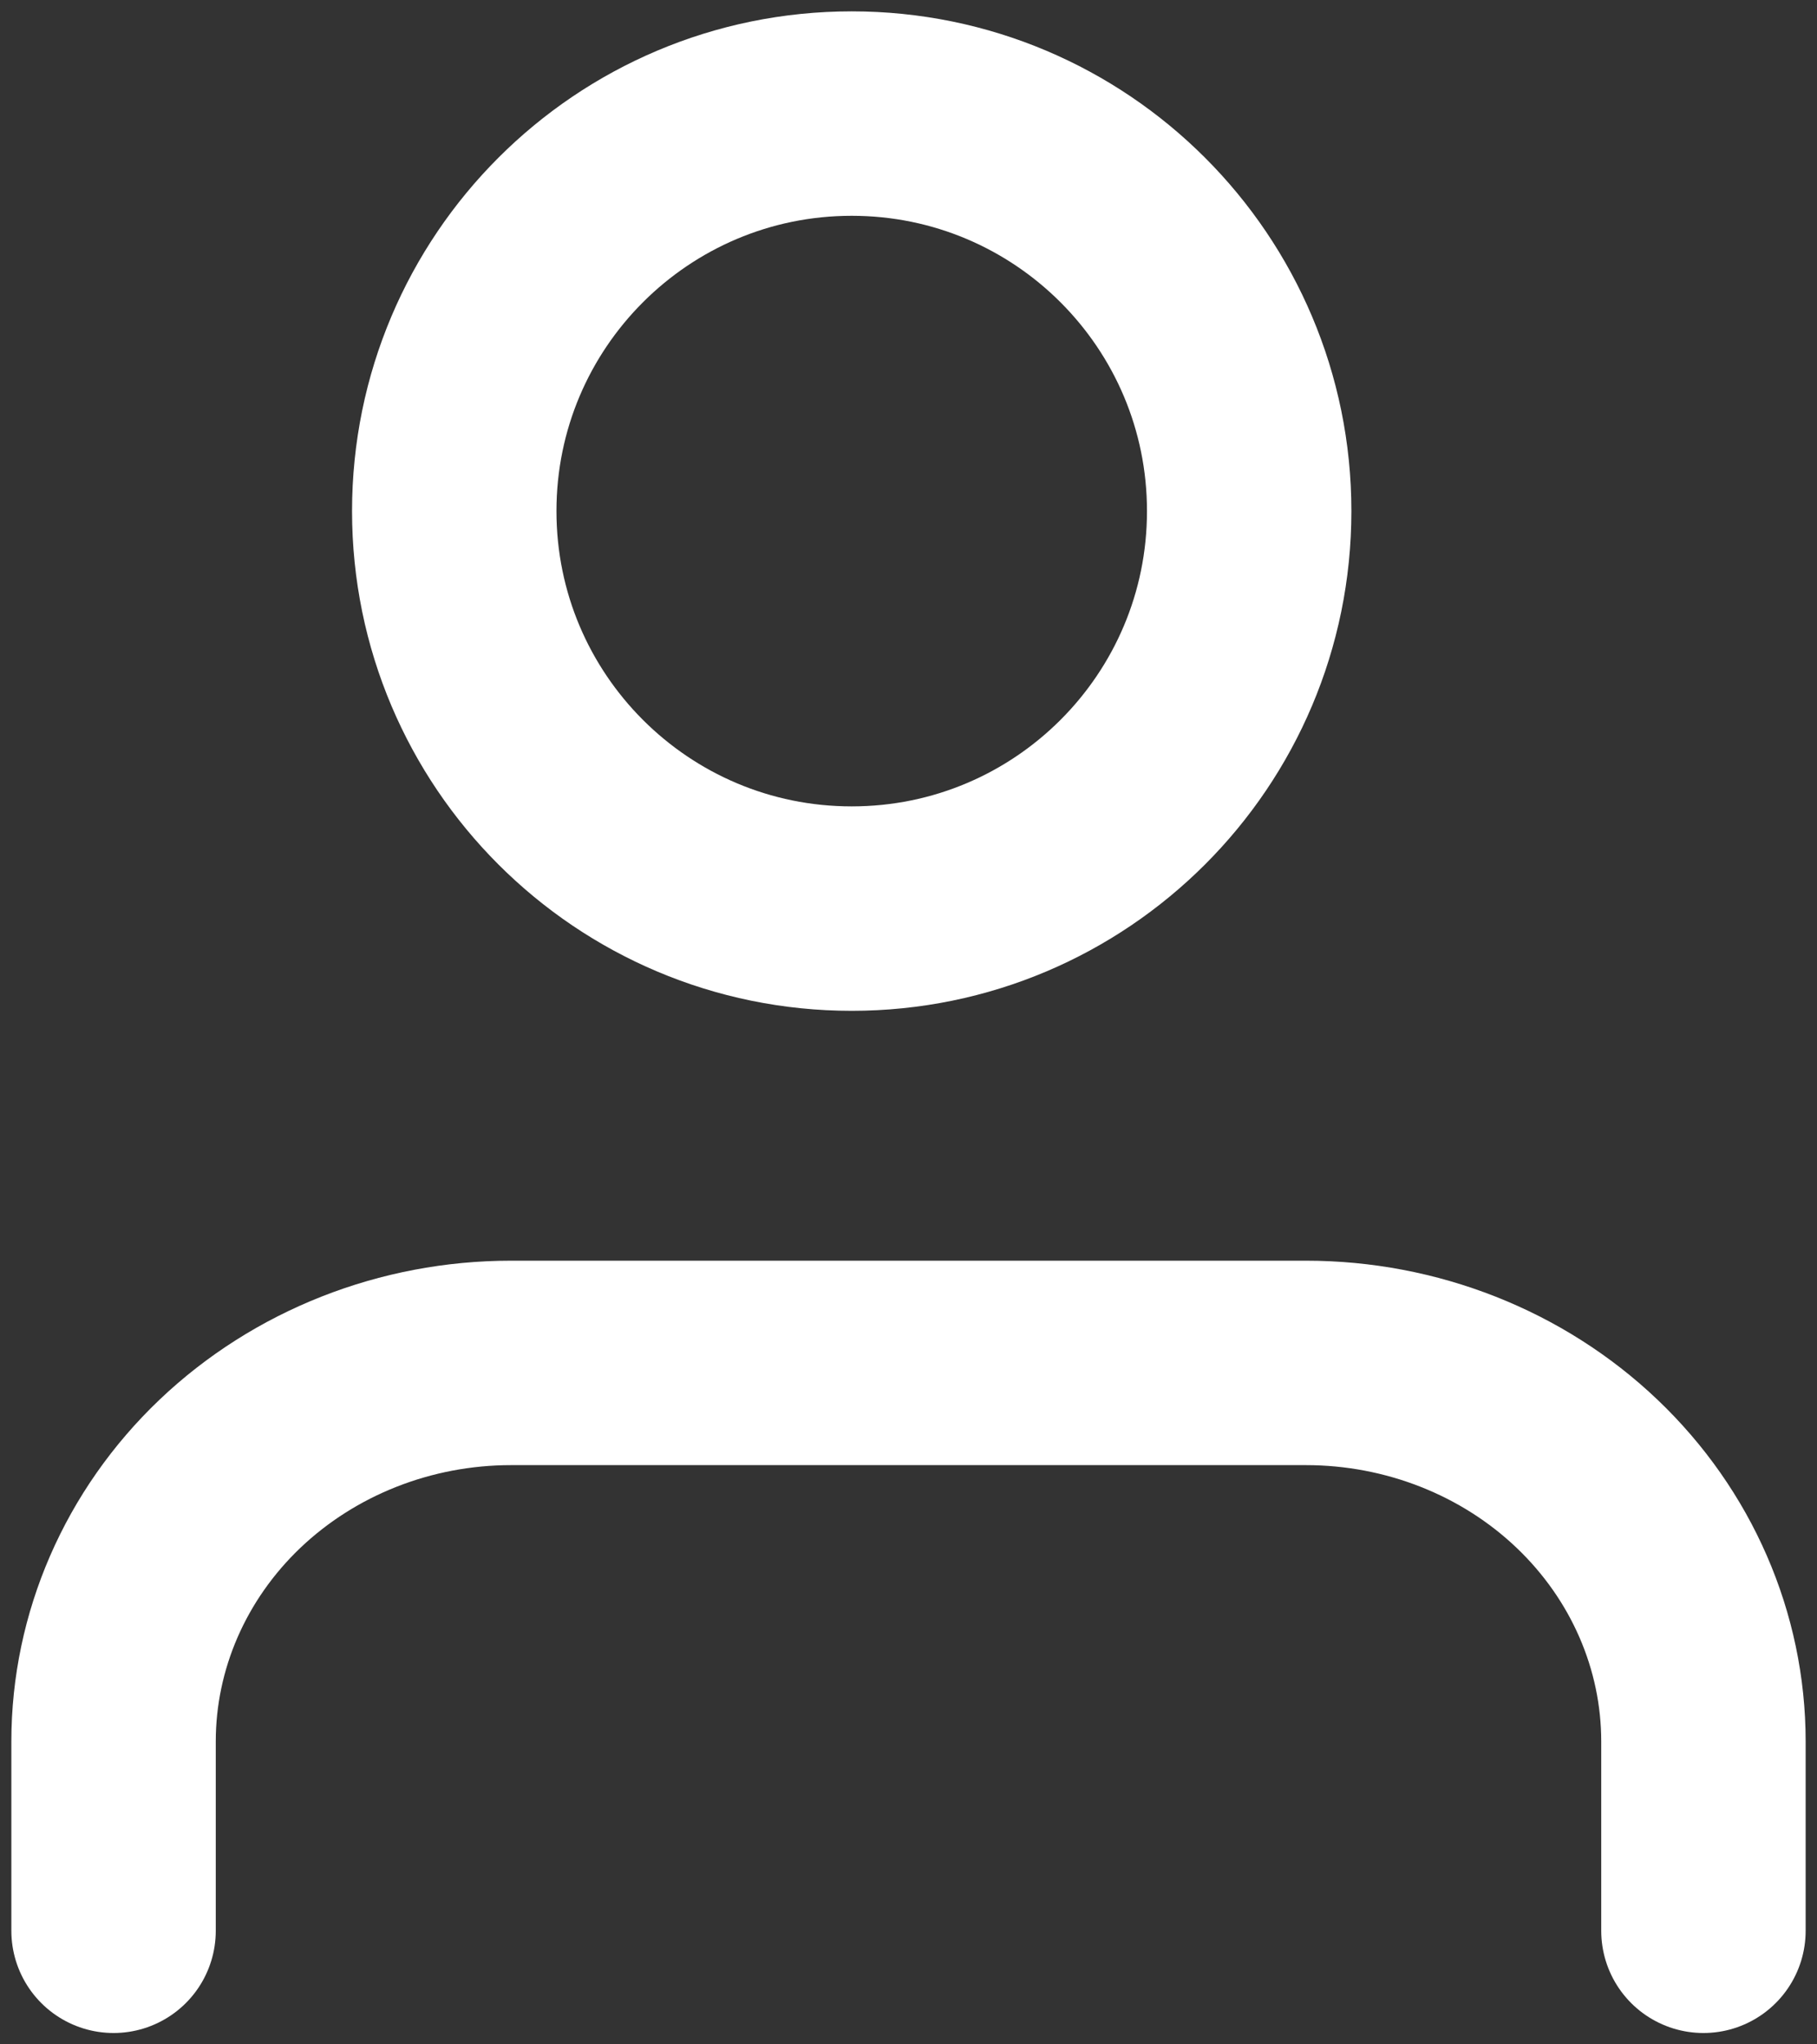 <svg width="16" height="18" viewBox="0 0 16 18" fill="none" xmlns="http://www.w3.org/2000/svg">
<rect x="0" y="0" width="16" height="18" fill="#333333" stroke="none"/>
<path d="M15 17V15.333C15 14.449 14.631 13.601 13.975 12.976C13.319 12.351 12.428 12 11.5 12H4.5C3.572 12 2.682 12.351 2.025 12.976C1.369 13.601 1 14.449 1 15.333V17" stroke="white" stroke-width="1.8" stroke-linecap="round" stroke-linejoin="round"/>
<path d="M7.5 8C9.433 8 11 6.433 11 4.5C11 2.567 9.433 1 7.5 1C5.567 1 4 2.567 4 4.5C4 6.433 5.567 8 7.5 8Z" stroke="white" stroke-width="1.8" stroke-linecap="round" stroke-linejoin="round"/>
</svg>
